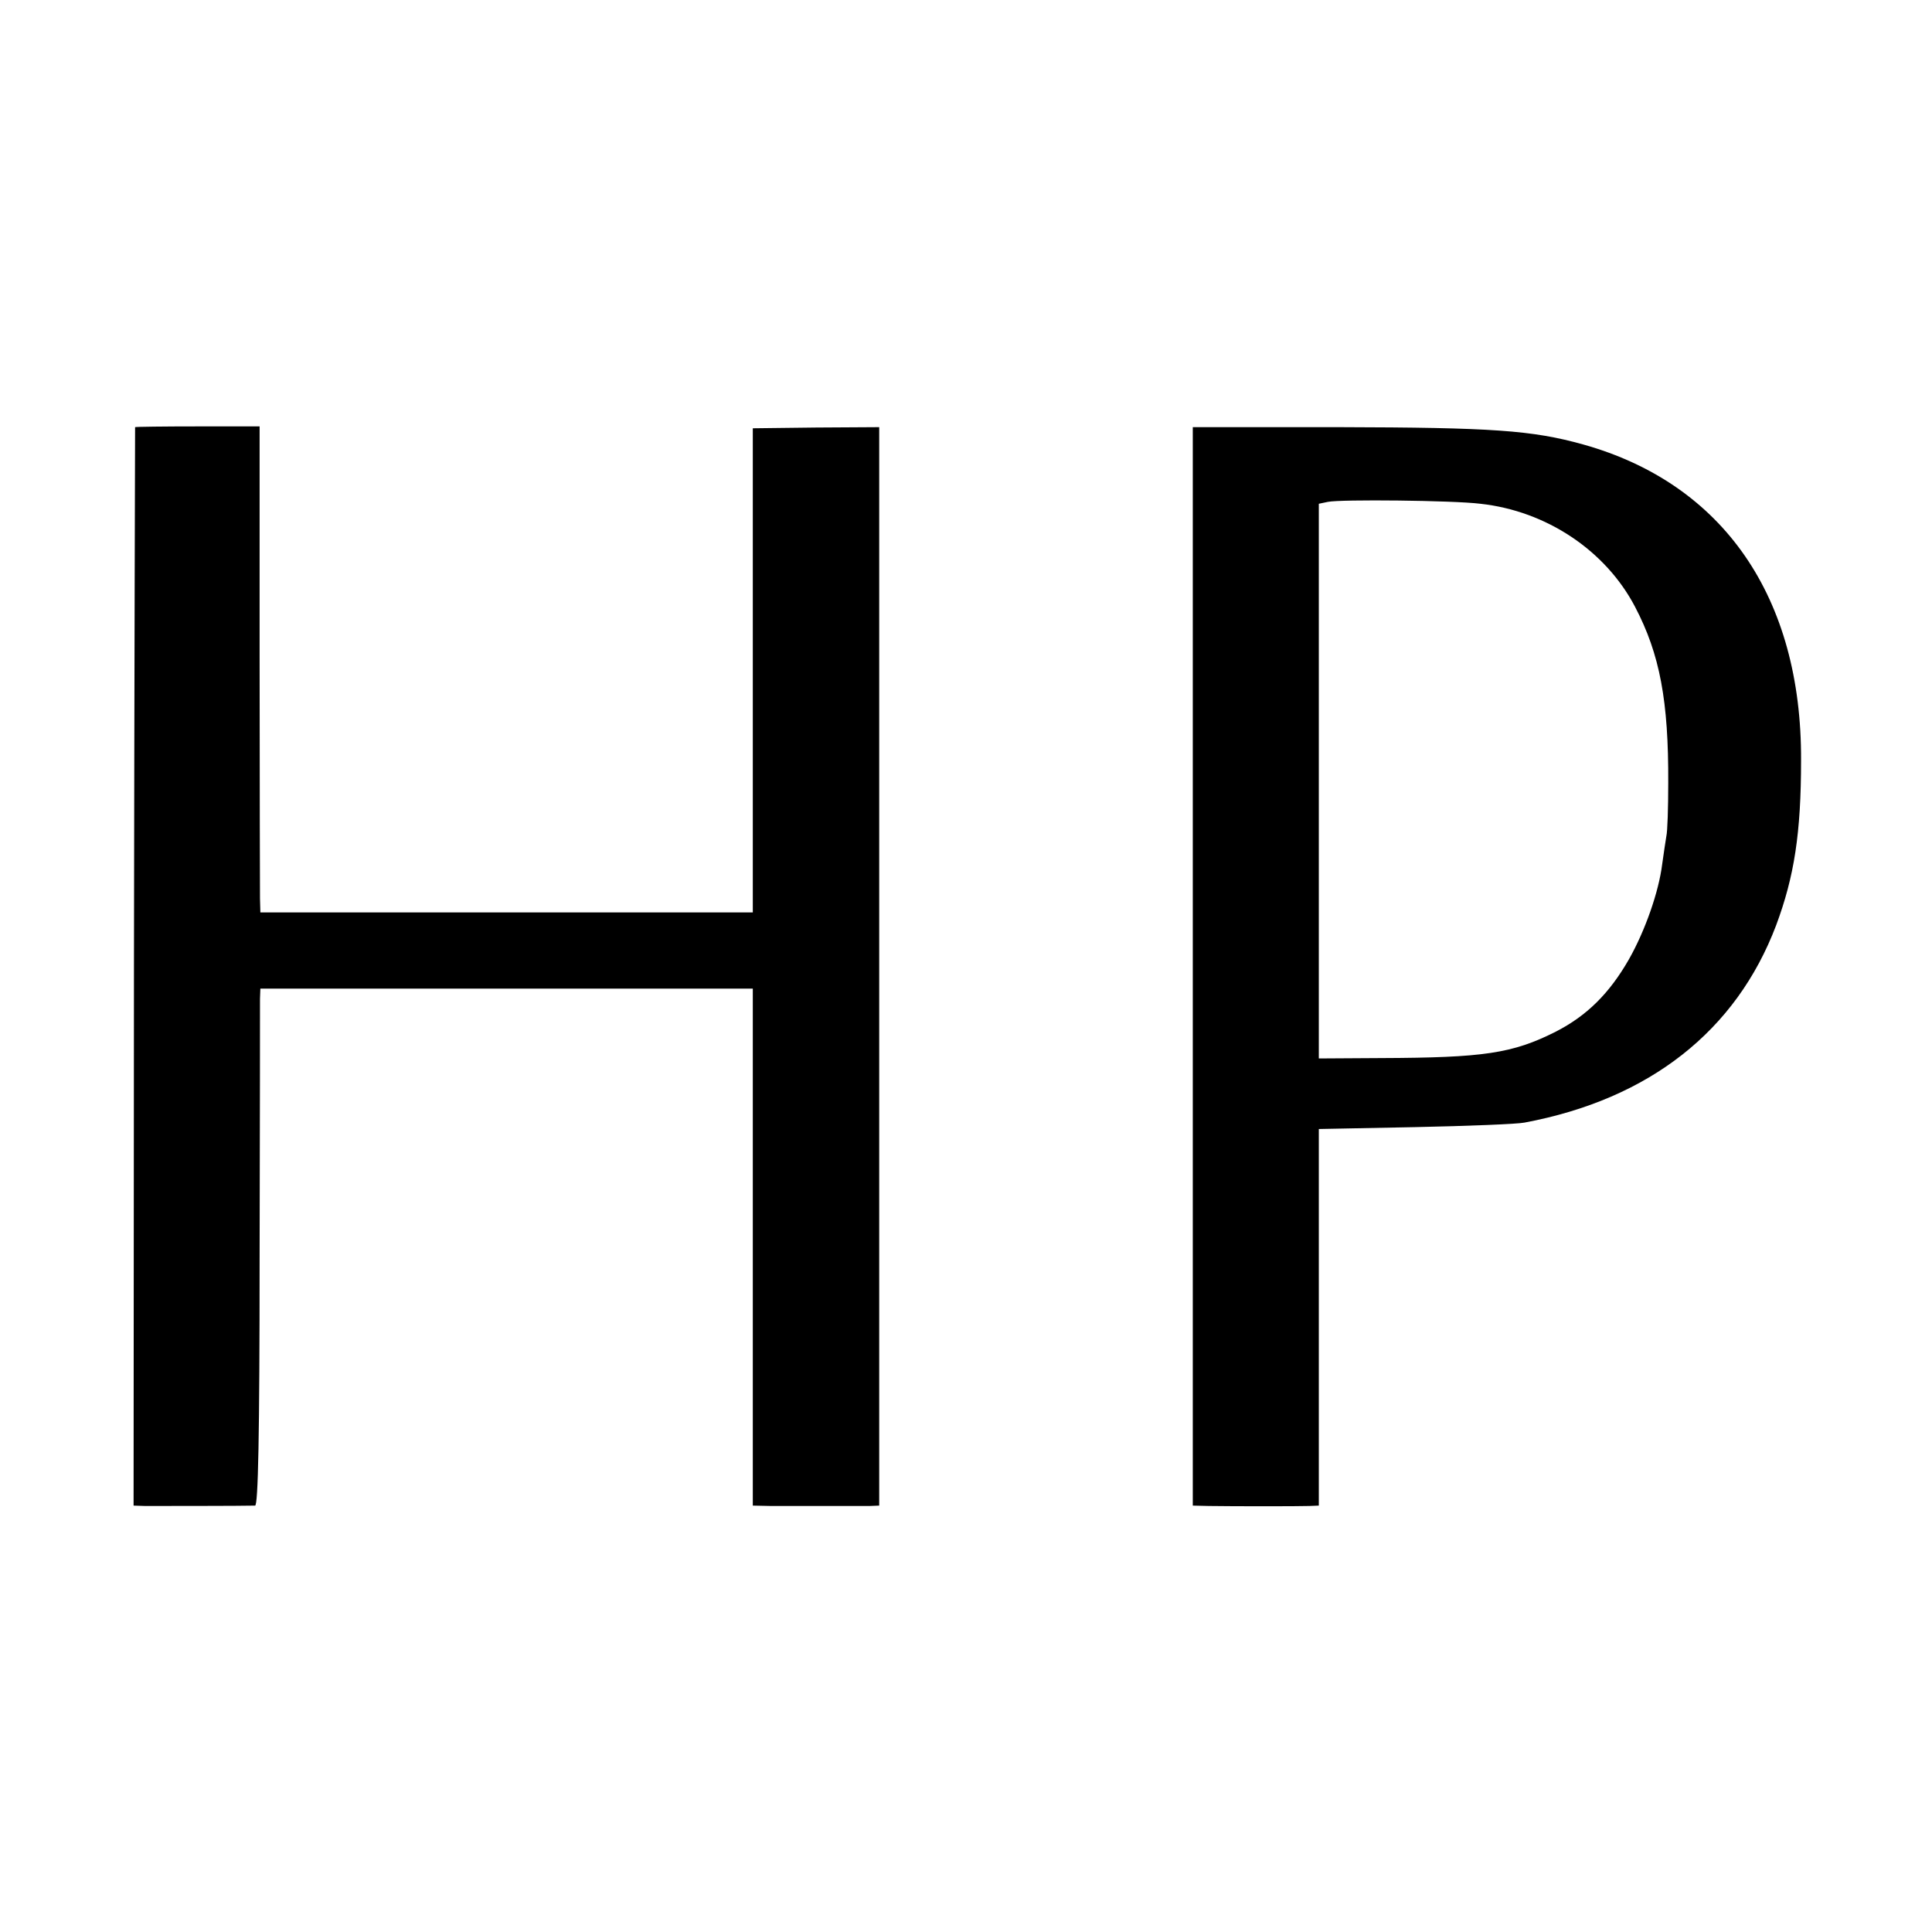 <svg version="1" xmlns="http://www.w3.org/2000/svg" width="682.667" height="682.667" viewBox="0 0 512 512"><path d="M35.8 113.2c0 .2-.2 64.5-.3 143L35.4 399l3 .1c2.7 0 26.2 0 29.2-.1.8 0 1.2-18.2 1.2-65.7.1-36.2.1-67 .1-68.6l.1-2.7h130.5v137l4.7.1h26.3l2.5-.1V113.2l-16.7.1-16.8.2v128.3H69l-.1-3.7c0-2-.1-30.9-.1-64.4V113H52.4c-9 0-16.5.1-16.6.2zM316.1 256.1V399l4.2.1c6.4.1 23.9.1 26.7 0l2.5-.1v-99.8l25.5-.5c14-.3 27.1-.8 29-1.2 33.1-6.2 56.1-24.3 66.7-52.3 4.8-12.9 6.6-24.4 6.6-43.7.2-43.2-20.6-73.3-57.7-83.7-13.6-3.8-24.2-4.5-64.7-4.6h-38.8v142.9zm76.2-122.6c17.5 1.9 33.2 12.4 41 27.3 6.6 12.6 8.9 25 8.8 46.7 0 6.6-.2 12.9-.5 14.1-.2 1.2-.7 4.5-1.1 7.4-.9 7.3-4.5 17.6-8.8 25.2-5.2 9.1-11.2 15-19.4 19.2-11.5 5.8-19.1 6.9-46.3 7l-16.5.1v-147l2.4-.5c3.4-.7 33.1-.4 40.4.5z"/></svg>